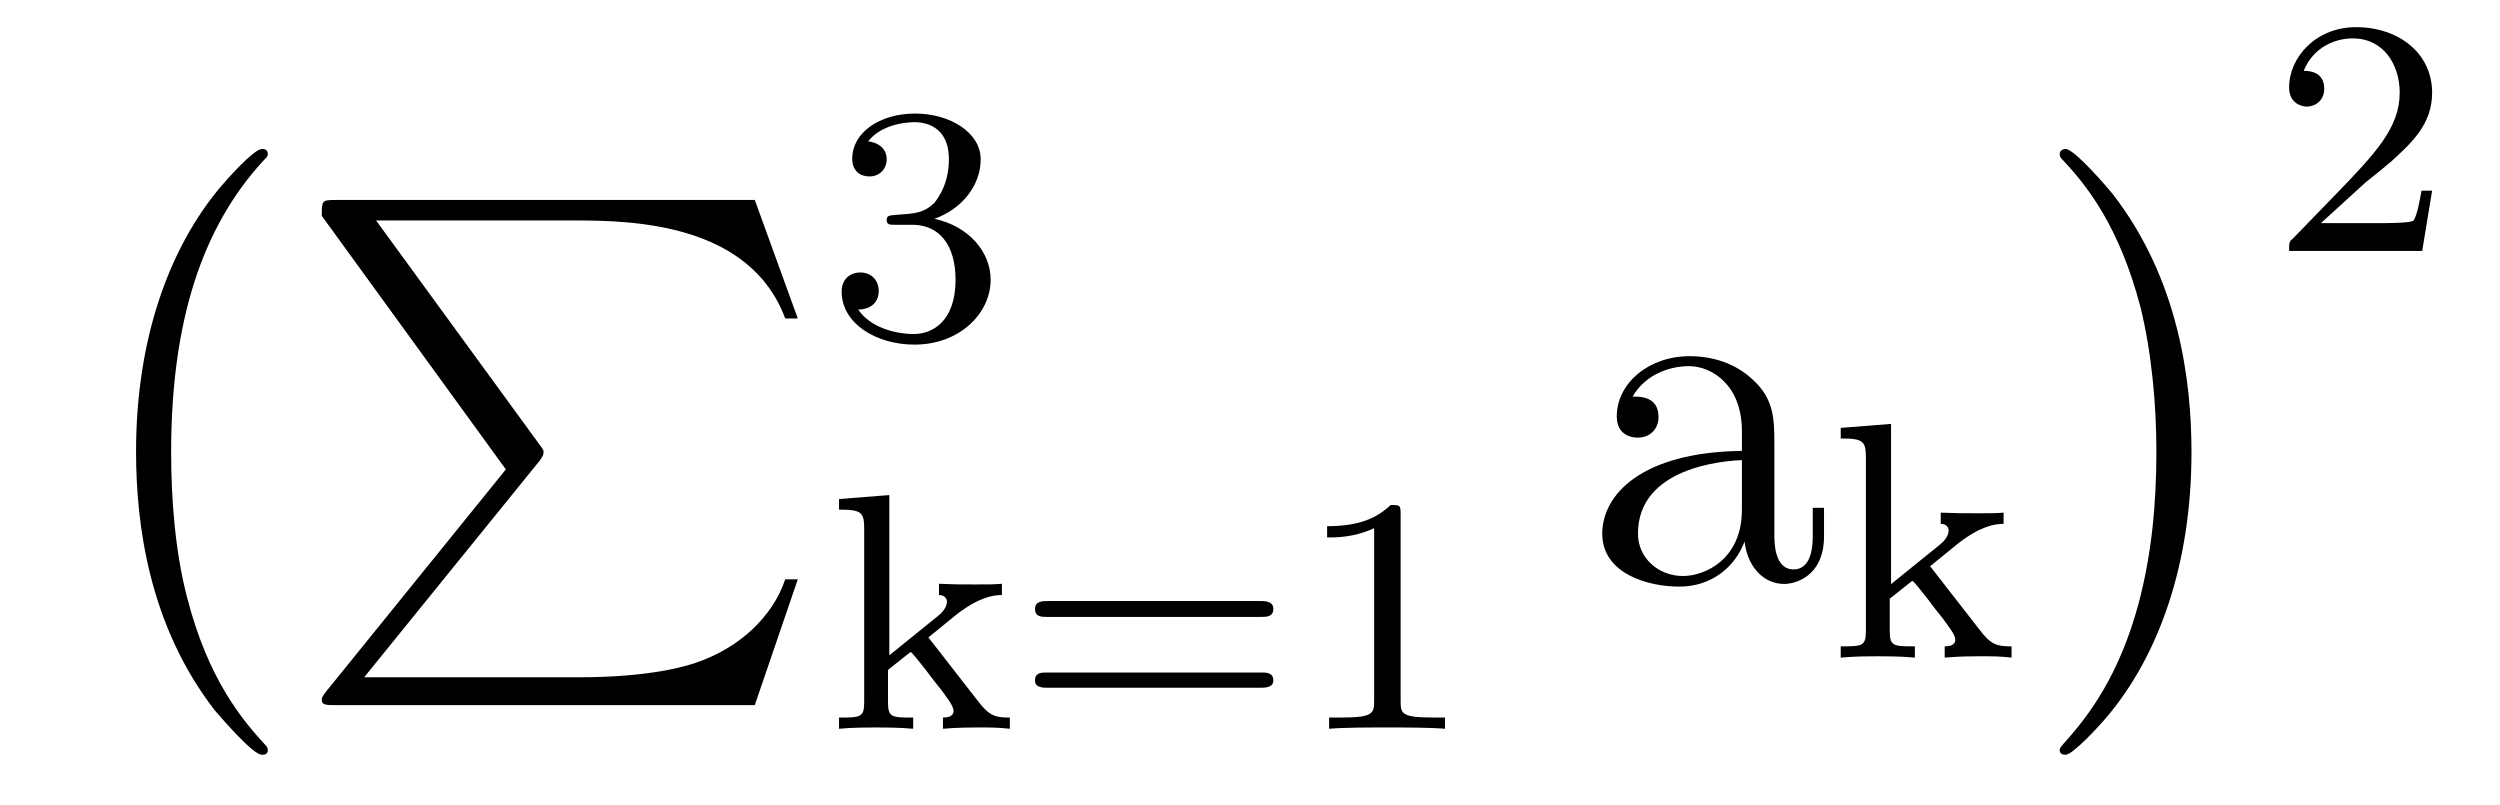<?xml version='1.0'?>
<!-- This file was generated by dvisvgm 1.9.2 -->
<svg height='19pt' version='1.1' viewBox='0 -19 59 19' width='59pt' xmlns='http://www.w3.org/2000/svg' xmlns:xlink='http://www.w3.org/1999/xlink'>
<g id='page1'>
<g transform='matrix(1 0 0 1 -127 648)'>
<path d='M133.32 -649.297C133.32 -649.344 133.305 -649.375 133.273 -649.406C132.727 -650 131.914 -650.953 131.414 -652.906C131.133 -653.984 131.039 -655.219 131.039 -656.328C131.039 -659.453 131.789 -661.656 133.211 -663.203C133.32 -663.312 133.32 -663.328 133.32 -663.359C133.32 -663.484 133.227 -663.484 133.18 -663.484C132.992 -663.484 132.352 -662.766 132.195 -662.578C130.992 -661.141 130.211 -659 130.211 -656.344C130.211 -654.641 130.508 -652.25 132.07 -650.234C132.195 -650.094 132.961 -649.188 133.18 -649.188C133.227 -649.188 133.32 -649.188 133.32 -649.297ZM133.918 -663' fill-rule='evenodd'/>
<path d='M138.938 -655.922L134.703 -650.688C134.609 -650.562 134.594 -650.547 134.594 -650.484C134.594 -650.359 134.703 -650.359 134.922 -650.359H144.813L145.828 -653.328H145.531C145.234 -652.437 144.438 -651.703 143.422 -651.359C143.234 -651.297 142.406 -651.016 140.656 -651.016H135.594L139.734 -656.125C139.812 -656.234 139.828 -656.266 139.828 -656.328C139.828 -656.375 139.828 -656.375 139.75 -656.484L135.875 -661.797H140.594C141.953 -661.797 144.703 -661.719 145.531 -659.484H145.828L144.813 -662.281H134.922C134.594 -662.281 134.594 -662.266 134.594 -661.906L138.938 -655.922ZM146.52 -662.281' fill-rule='evenodd'/>
<path d='M148.535 -661.695C149.16 -661.695 149.551 -661.227 149.551 -660.398C149.551 -659.398 148.988 -659.117 148.566 -659.117C148.129 -659.117 147.535 -659.273 147.254 -659.695C147.551 -659.695 147.738 -659.867 147.738 -660.133C147.738 -660.383 147.566 -660.57 147.301 -660.57C147.098 -660.57 146.863 -660.445 146.863 -660.117C146.863 -659.367 147.676 -658.867 148.582 -658.867C149.645 -658.867 150.379 -659.602 150.379 -660.398C150.379 -661.055 149.863 -661.664 149.051 -661.836C149.676 -662.055 150.144 -662.602 150.144 -663.242C150.144 -663.867 149.426 -664.32 148.598 -664.32C147.754 -664.32 147.113 -663.867 147.113 -663.258C147.113 -662.961 147.301 -662.836 147.519 -662.836C147.754 -662.836 147.926 -663.008 147.926 -663.242C147.926 -663.539 147.66 -663.648 147.488 -663.664C147.816 -664.086 148.441 -664.117 148.582 -664.117C148.785 -664.117 149.394 -664.055 149.394 -663.242C149.394 -662.68 149.16 -662.352 149.051 -662.211C148.801 -661.977 148.629 -661.961 148.145 -661.93C147.988 -661.914 147.926 -661.914 147.926 -661.805C147.926 -661.695 148.004 -661.695 148.129 -661.695H148.535ZM150.719 -659.039' fill-rule='evenodd'/>
<path d='M148.91 -651.957L149.582 -652.504C150.113 -652.91 150.441 -652.957 150.645 -652.957V-653.223C150.457 -653.207 150.348 -653.207 150.02 -653.207C149.629 -653.207 149.52 -653.207 149.16 -653.223V-652.957C149.316 -652.957 149.348 -652.848 149.348 -652.801C149.348 -652.644 149.191 -652.504 149.129 -652.457L147.988 -651.535V-655.316L146.801 -655.223V-654.973C147.332 -654.973 147.395 -654.91 147.395 -654.519V-650.426C147.395 -650.066 147.301 -650.066 146.801 -650.066V-649.801C147.113 -649.832 147.535 -649.832 147.676 -649.832C147.832 -649.832 148.238 -649.832 148.551 -649.801V-650.066C148.051 -650.066 147.957 -650.066 147.957 -650.426V-651.191L148.488 -651.613C148.52 -651.613 148.723 -651.348 148.848 -651.191C148.973 -651.02 149.098 -650.863 149.223 -650.707C149.332 -650.551 149.504 -650.348 149.504 -650.223C149.504 -650.082 149.348 -650.066 149.254 -650.066V-649.801C149.598 -649.832 149.957 -649.832 150.082 -649.832C150.395 -649.832 150.551 -649.832 150.832 -649.801V-650.066C150.488 -650.066 150.348 -650.098 150.066 -650.473L148.91 -651.957ZM156.77 -652.441C156.879 -652.441 157.051 -652.441 157.051 -652.629C157.051 -652.816 156.848 -652.816 156.738 -652.816H151.738C151.613 -652.816 151.426 -652.816 151.426 -652.629C151.426 -652.441 151.582 -652.441 151.707 -652.441H156.77ZM156.738 -650.769C156.848 -650.769 157.051 -650.769 157.051 -650.941C157.051 -651.129 156.879 -651.129 156.77 -651.129H151.707C151.582 -651.129 151.426 -651.129 151.426 -650.941C151.426 -650.769 151.613 -650.769 151.738 -650.769H156.738ZM160.055 -654.863C160.055 -655.082 160.039 -655.082 159.82 -655.082C159.492 -654.77 159.07 -654.582 158.32 -654.582V-654.316C158.539 -654.316 158.961 -654.316 159.43 -654.535V-650.457C159.43 -650.16 159.398 -650.066 158.648 -650.066H158.367V-649.801C158.695 -649.832 159.367 -649.832 159.727 -649.832C160.086 -649.832 160.773 -649.832 161.102 -649.801V-650.066H160.836C160.07 -650.066 160.055 -650.16 160.055 -650.457V-654.863ZM161.754 -649.801' fill-rule='evenodd'/>
<path d='M168.875 -656.469C168.875 -657.109 168.875 -657.578 168.359 -658.047C167.937 -658.437 167.406 -658.594 166.875 -658.594C165.906 -658.594 165.156 -657.953 165.156 -657.172C165.156 -656.828 165.375 -656.672 165.656 -656.672C165.938 -656.672 166.141 -656.875 166.141 -657.156C166.141 -657.641 165.719 -657.641 165.531 -657.641C165.813 -658.141 166.375 -658.359 166.859 -658.359C167.406 -658.359 168.109 -657.906 168.109 -656.828V-656.359C165.719 -656.328 164.813 -655.312 164.813 -654.406C164.813 -653.453 165.906 -653.156 166.625 -653.156C167.422 -653.156 167.953 -653.641 168.172 -654.219C168.234 -653.656 168.594 -653.219 169.109 -653.219C169.359 -653.219 170.047 -653.391 170.047 -654.344V-655.016H169.781V-654.344C169.781 -653.656 169.5 -653.562 169.328 -653.562C168.875 -653.562 168.875 -654.203 168.875 -654.375V-656.469ZM168.109 -654.969C168.109 -653.797 167.234 -653.406 166.719 -653.406C166.141 -653.406 165.656 -653.828 165.656 -654.406C165.656 -655.969 167.672 -656.125 168.109 -656.141V-654.969ZM170.16 -653.281' fill-rule='evenodd'/>
<path d='M172.551 -653.637L173.223 -654.184C173.754 -654.59 174.082 -654.637 174.285 -654.637V-654.902C174.098 -654.887 173.988 -654.887 173.66 -654.887C173.27 -654.887 173.16 -654.887 172.801 -654.902V-654.637C172.957 -654.637 172.988 -654.527 172.988 -654.48C172.988 -654.324 172.832 -654.184 172.77 -654.137L171.629 -653.215V-656.996L170.441 -656.902V-656.652C170.973 -656.652 171.035 -656.59 171.035 -656.199V-652.105C171.035 -651.746 170.941 -651.746 170.441 -651.746V-651.48C170.754 -651.512 171.176 -651.512 171.316 -651.512C171.473 -651.512 171.879 -651.512 172.191 -651.48V-651.746C171.691 -651.746 171.598 -651.746 171.598 -652.105V-652.871L172.129 -653.293C172.16 -653.293 172.363 -653.027 172.488 -652.871C172.613 -652.699 172.738 -652.543 172.863 -652.387C172.973 -652.23 173.145 -652.027 173.145 -651.902C173.145 -651.762 172.988 -651.746 172.895 -651.746V-651.48C173.238 -651.512 173.598 -651.512 173.723 -651.512C174.035 -651.512 174.191 -651.512 174.473 -651.48V-651.746C174.129 -651.746 173.988 -651.777 173.707 -652.152L172.551 -653.637ZM174.598 -651.48' fill-rule='evenodd'/>
<path d='M178.719 -656.328C178.719 -658.016 178.422 -660.406 176.859 -662.422C176.734 -662.578 175.953 -663.484 175.75 -663.484C175.688 -663.484 175.609 -663.453 175.609 -663.359C175.609 -663.312 175.625 -663.281 175.672 -663.234C176.25 -662.625 177.016 -661.656 177.516 -659.75C177.781 -658.672 177.891 -657.438 177.891 -656.344C177.891 -655.125 177.781 -653.922 177.469 -652.75C177.016 -651.078 176.313 -650.125 175.703 -649.453C175.609 -649.344 175.609 -649.328 175.609 -649.297C175.609 -649.203 175.688 -649.188 175.75 -649.188C175.922 -649.188 176.578 -649.906 176.719 -650.078C177.938 -651.516 178.719 -653.672 178.719 -656.328ZM180.598 -663' fill-rule='evenodd'/>
<path d='M182.836 -662.703C182.977 -662.812 183.305 -663.078 183.43 -663.187C183.93 -663.641 184.398 -664.078 184.398 -664.812C184.398 -665.75 183.602 -666.359 182.602 -666.359C181.648 -666.359 181.023 -665.641 181.023 -664.938C181.023 -664.547 181.336 -664.484 181.445 -664.484C181.617 -664.484 181.852 -664.609 181.852 -664.906C181.852 -665.328 181.461 -665.328 181.367 -665.328C181.602 -665.906 182.133 -666.094 182.523 -666.094C183.258 -666.094 183.633 -665.469 183.633 -664.812C183.633 -663.984 183.055 -663.375 182.117 -662.406L181.117 -661.375C181.023 -661.297 181.023 -661.281 181.023 -661.078H184.164L184.398 -662.5H184.148C184.117 -662.344 184.055 -661.938 183.961 -661.797C183.914 -661.734 183.305 -661.734 183.18 -661.734H181.773L182.836 -662.703ZM184.801 -661.078' fill-rule='evenodd'/>
</g>
</g>
</svg>

